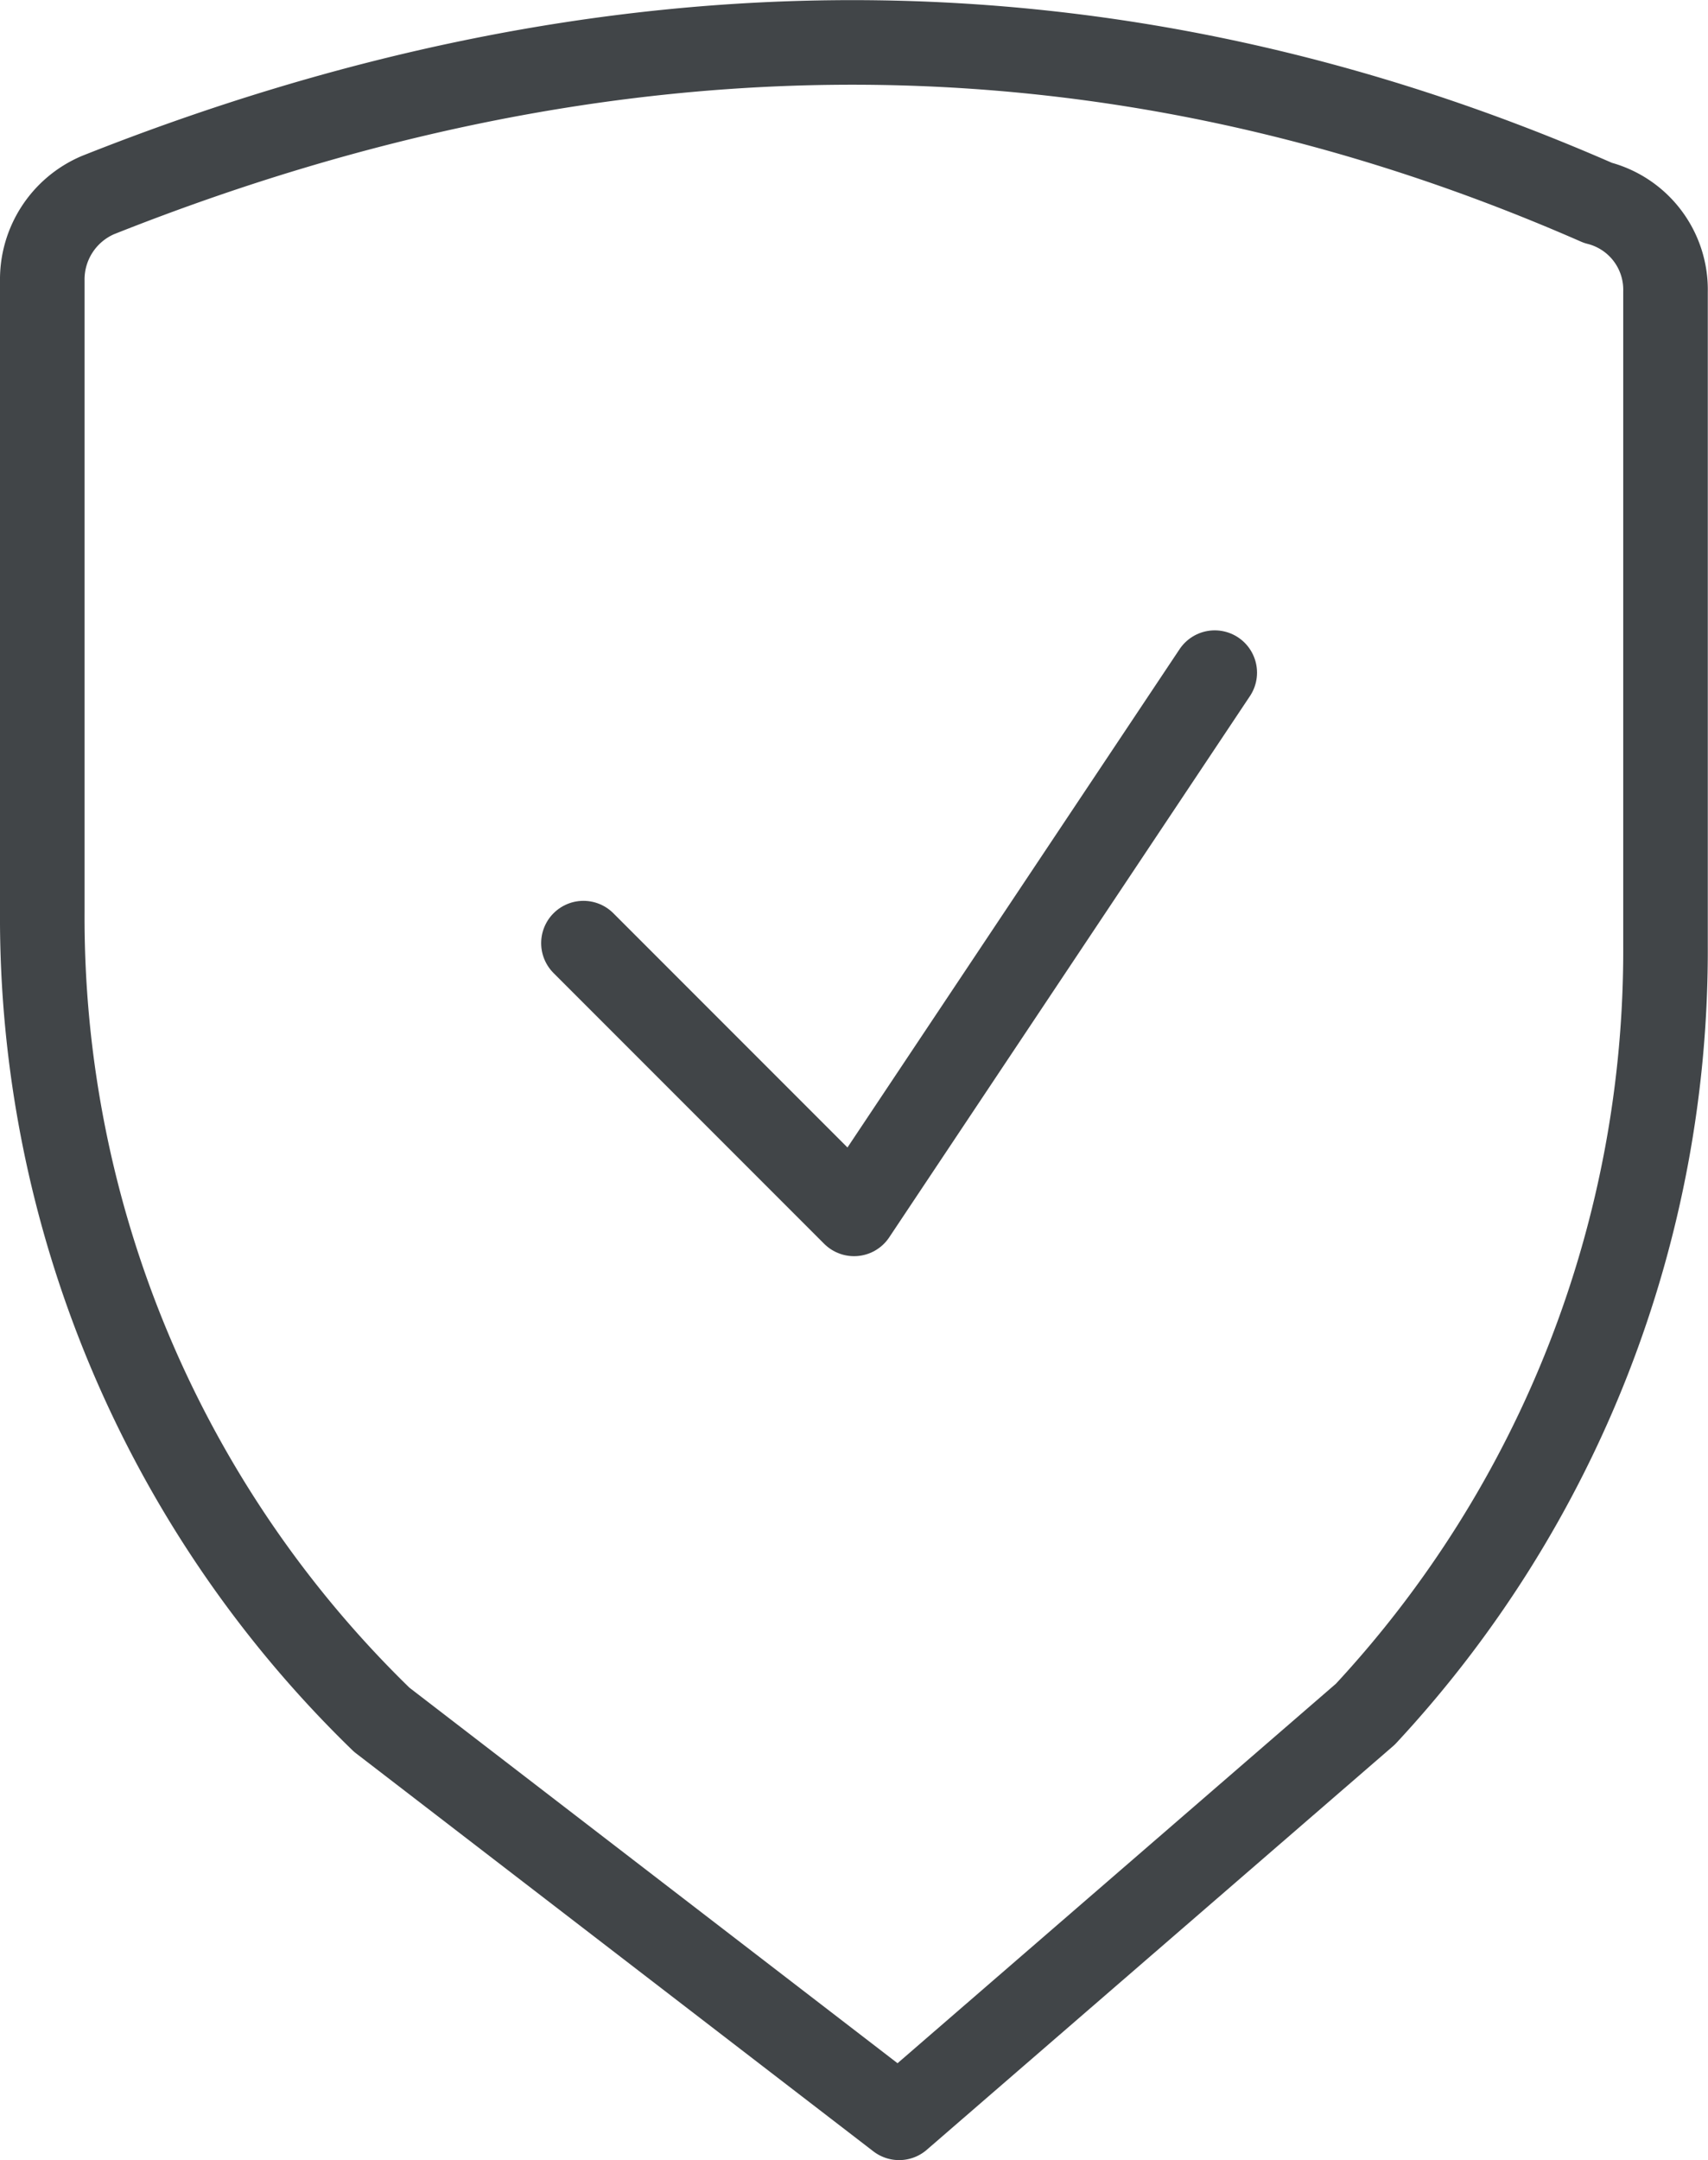 <svg xmlns="http://www.w3.org/2000/svg" width="40.396" height="51.063" viewBox="0 0 40.396 51.063">
  <g id="グループ_3655" data-name="グループ 3655" transform="translate(-1224.401 -2.305)">
    <path id="パス_10566" data-name="パス 10566" d="M1245.666,52.368l-12.237-9.41a26.411,26.411,0,0,1-8.028-19.1V8.943a2.169,2.169,0,0,1,1.313-2.025c12.076-4.8,23.91-4.887,35.478.182a2.117,2.117,0,0,1,1.6,2.1V24.655a26.5,26.5,0,0,1-7.1,18.173Z" fill="none" stroke="#414548" stroke-linecap="round" stroke-linejoin="round" stroke-width="2"/>
    <path id="パス_10567" data-name="パス 10567" d="M1253.131,18.206,1244.6,31l-6.4-6.4" fill="none" stroke="#414548" stroke-linecap="round" stroke-linejoin="round" stroke-width="2"/>
  </g>
</svg>
